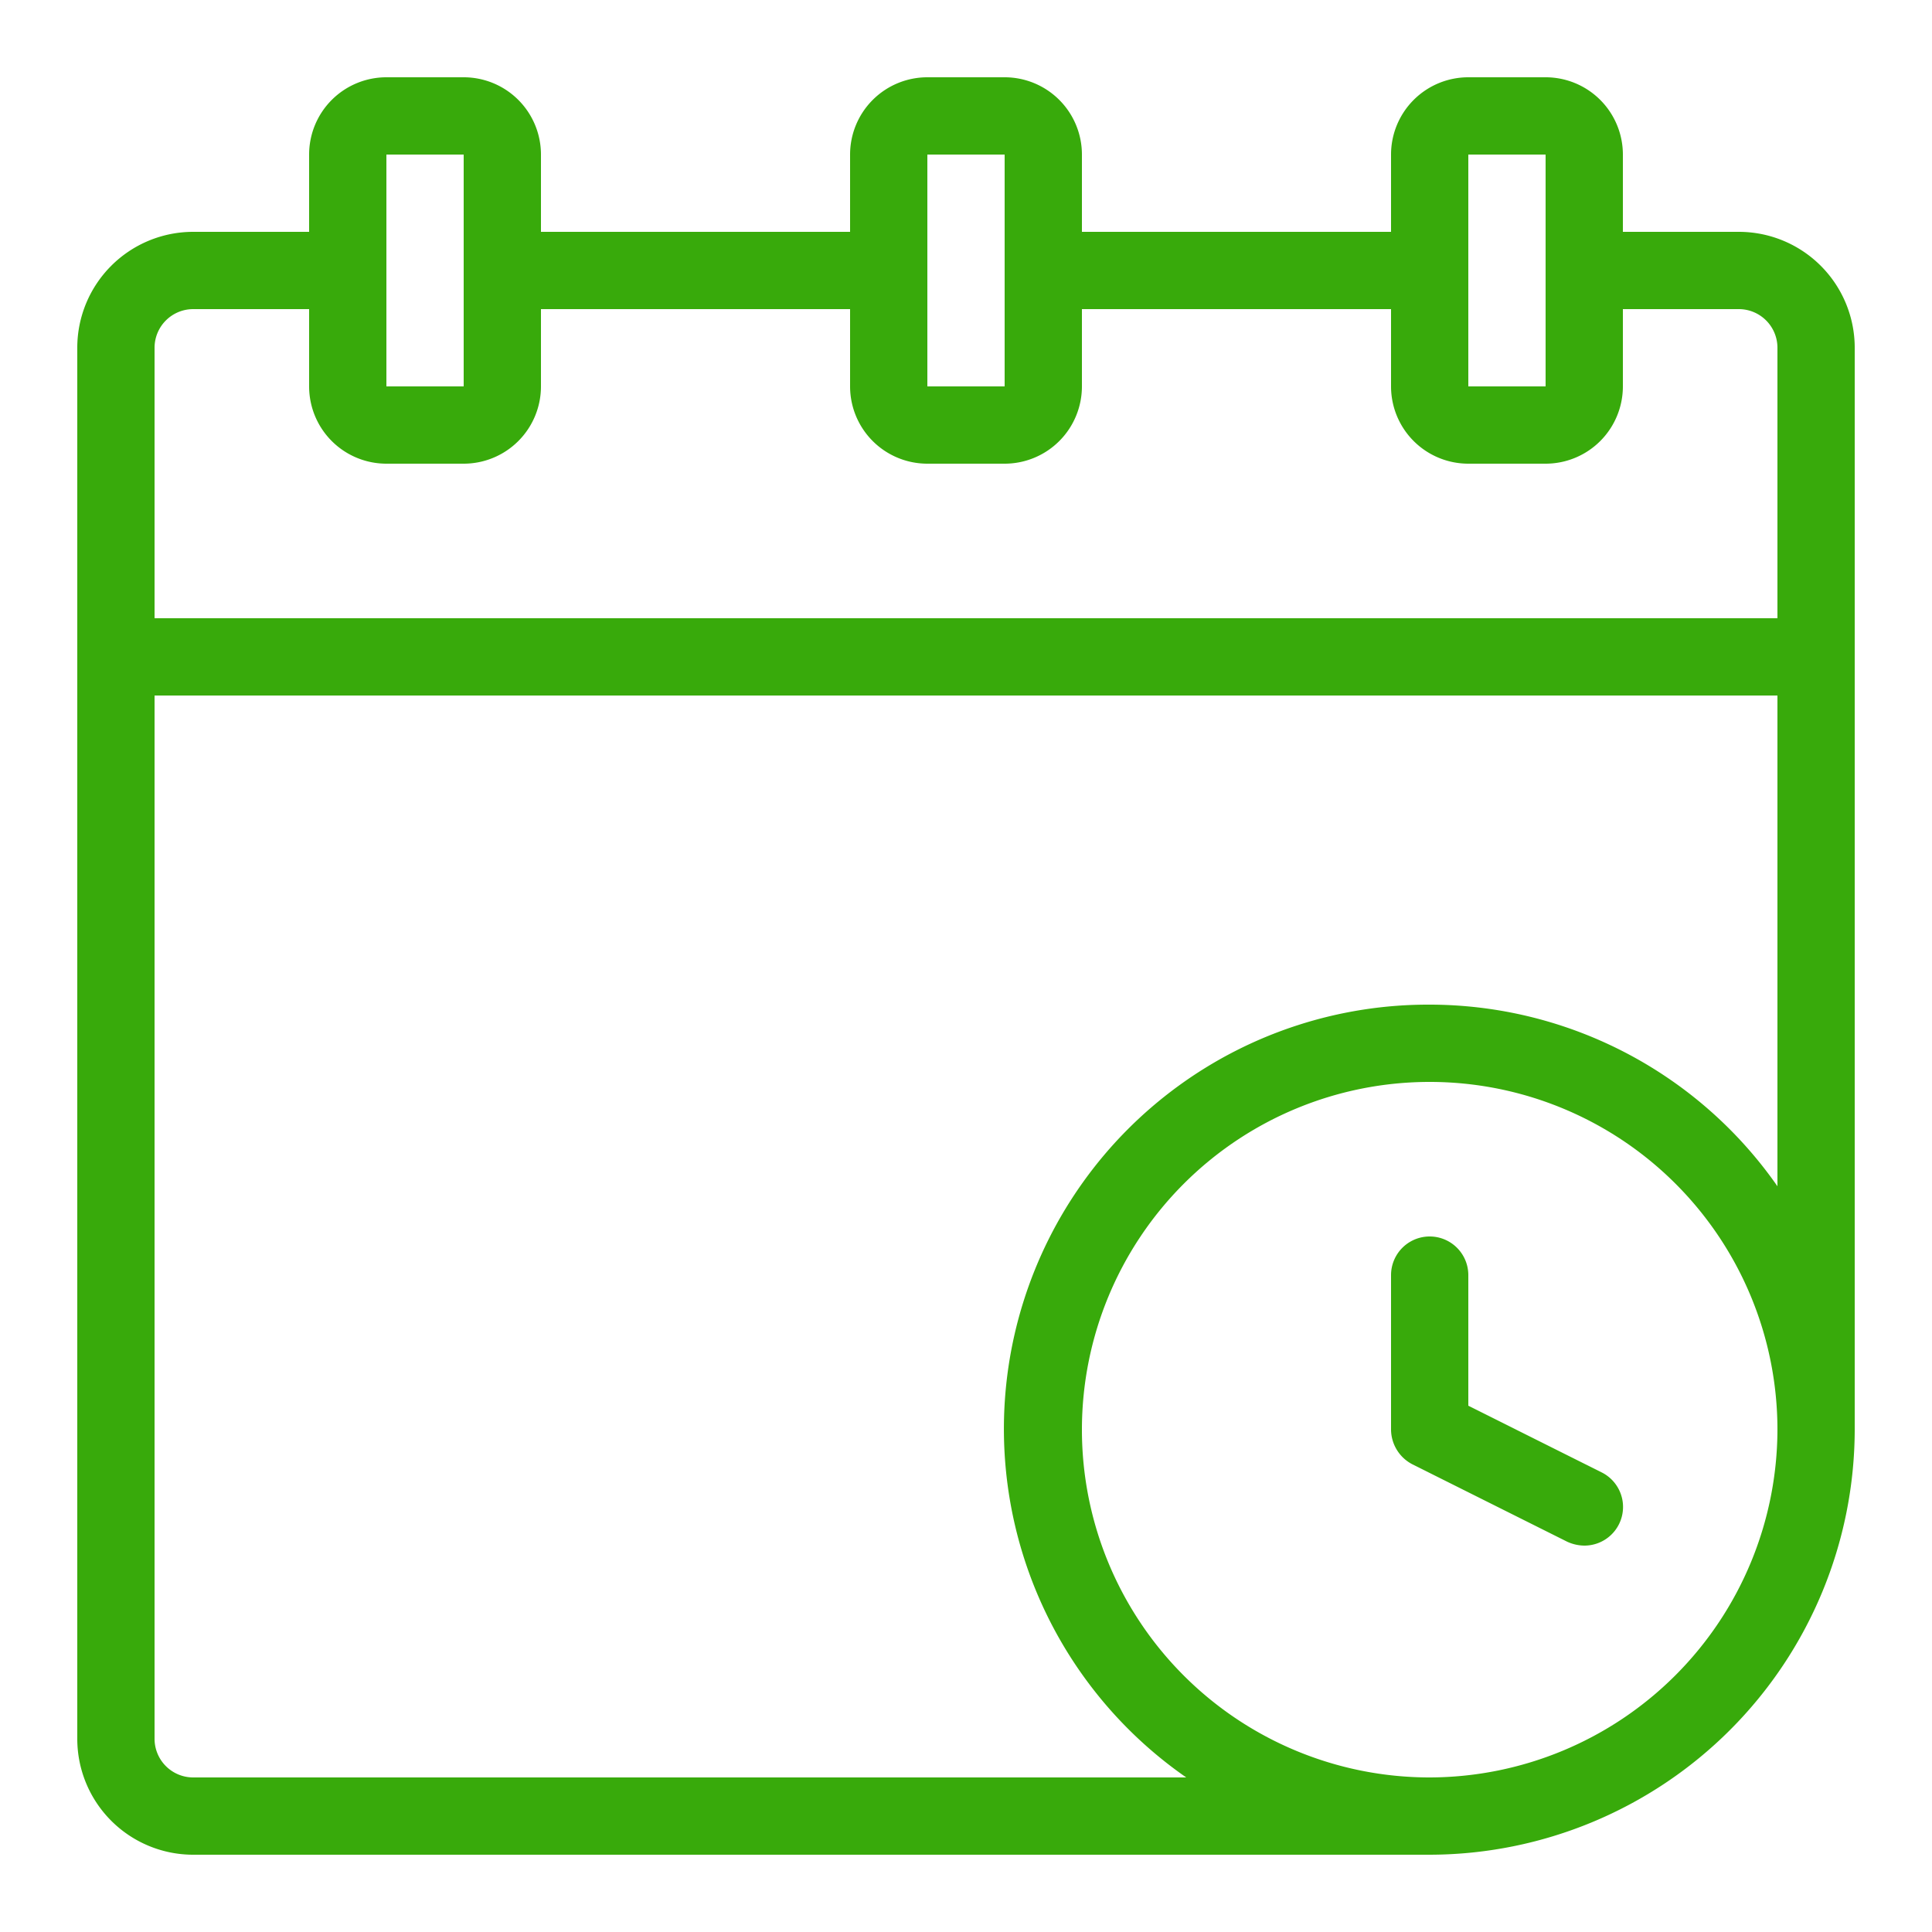 <!DOCTYPE svg PUBLIC "-//W3C//DTD SVG 1.1//EN" "http://www.w3.org/Graphics/SVG/1.1/DTD/svg11.dtd">
<!-- Uploaded to: SVG Repo, www.svgrepo.com, Transformed by: SVG Repo Mixer Tools -->
<svg width="800px" height="800px" viewBox="0 0 25 25" xmlns="http://www.w3.org/2000/svg" fill="#000000">

<g id="SVGRepo_bgCarrier" stroke-width="0"/>
26b249
<g id="SVGRepo_tracerCarrier" stroke-linecap="round" stroke-linejoin="round"/>

<g id="SVGRepo_iconCarrier"> <defs> <style>.cls-1{fill:#38aa0b;}</style> </defs> <g id="schedule"> <path class="cls-1" d="M22.5,3H21V2a1,1,0,0,0-1-1H19a1,1,0,0,0-1,1V3H14V2a1,1,0,0,0-1-1H12a1,1,0,0,0-1,1V3H7V2A1,1,0,0,0,6,1H5A1,1,0,0,0,4,2V3H2.5A1.5,1.5,0,0,0,1,4.5v18A1.5,1.5,0,0,0,2.5,24h16A5.51,5.51,0,0,0,24,18.5s0-.08,0-.13,0,0,0,0V4.5A1.5,1.5,0,0,0,22.5,3ZM19,2l1,0,0,3L19,5ZM12,2l1,0V3.44s0,0,0,.06,0,0,0,.07L13,5,12,5ZM5,2,6,2,6,5,5,5ZM2.5,4H4V5A1,1,0,0,0,5,6H6A1,1,0,0,0,7,5V4h4V5a1,1,0,0,0,1,1H13a1,1,0,0,0,1-1V4h4V5a1,1,0,0,0,1,1H20a1,1,0,0,0,1-1V4h1.5a.5.5,0,0,1,.5.5V8H2V4.5A.5.5,0,0,1,2.5,4Zm16,19A4.5,4.5,0,1,1,23,18.5,4.51,4.51,0,0,1,18.5,23Zm0-10a5.49,5.49,0,0,0-3.15,10H2.5a.5.5,0,0,1-.5-.5V9H23v6.35A5.49,5.49,0,0,0,18.5,13Z"/> <path class="cls-1" d="M20.72,19.05,19,18.19V16.5a.5.5,0,0,0-1,0v2a.51.51,0,0,0,.28.45l2,1a.54.54,0,0,0,.22.05.5.5,0,0,0,.22-.95Z"/> </g> </g>

</svg>